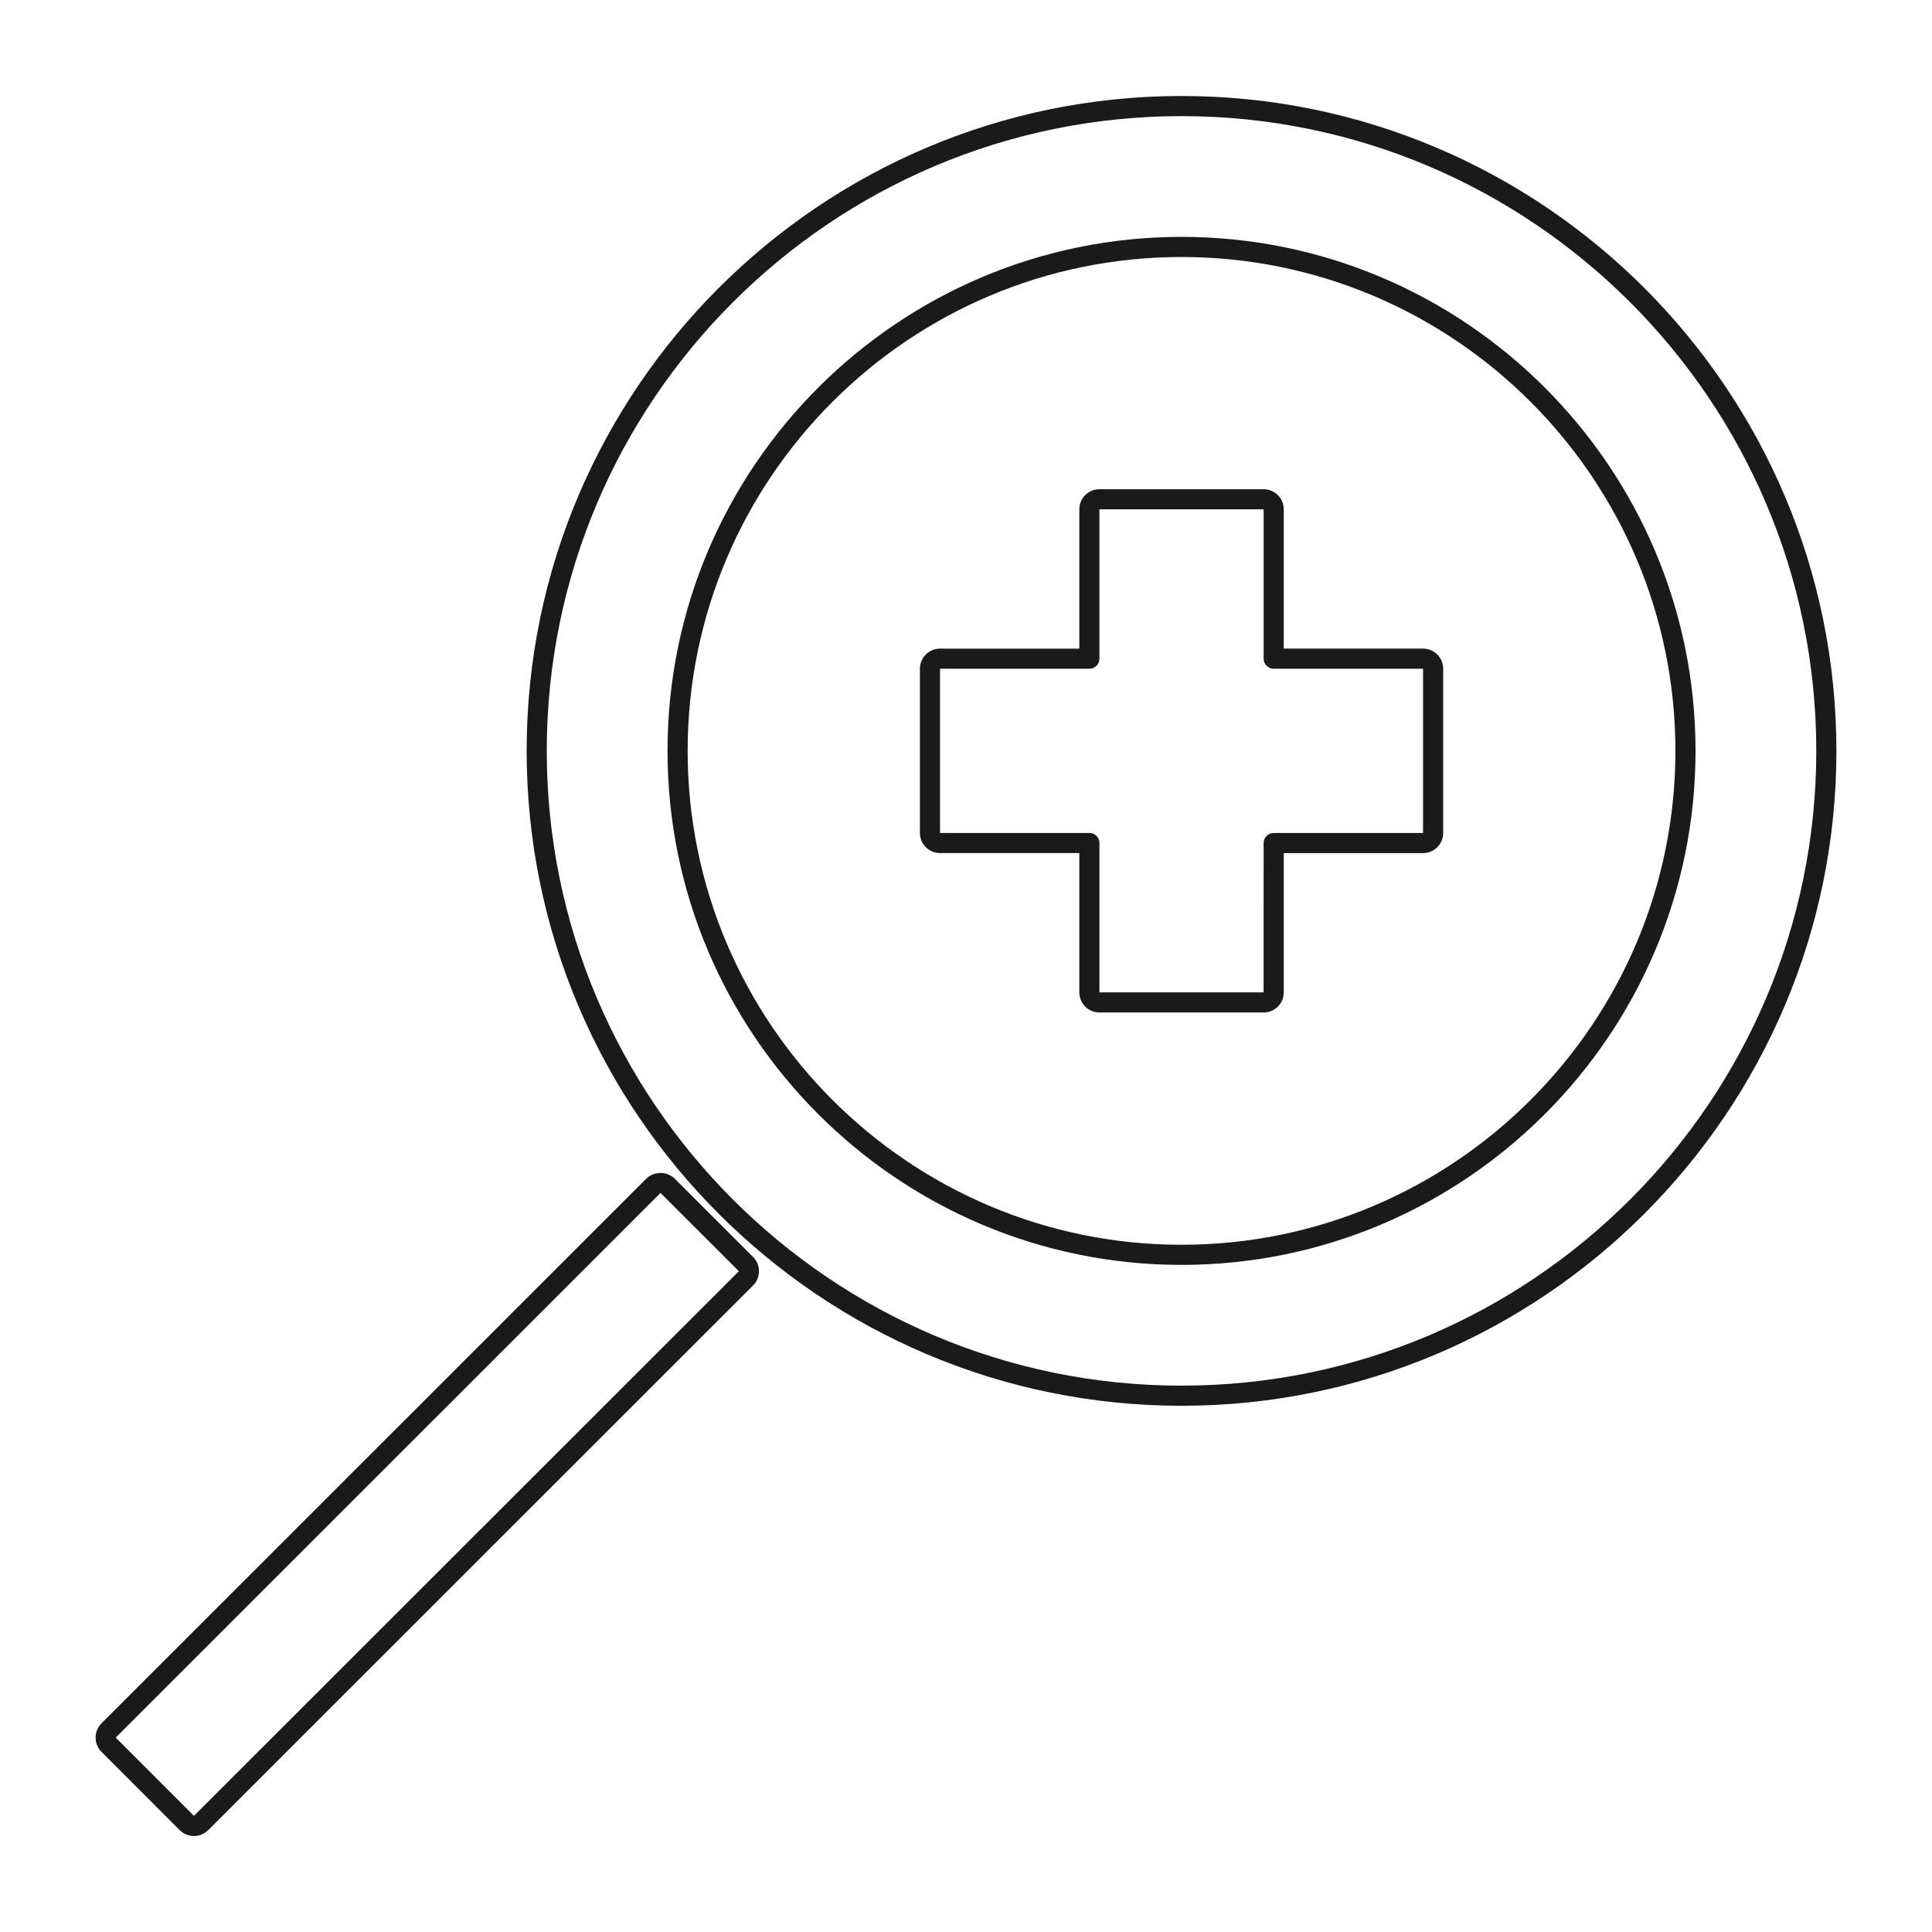 <svg height='100px' width='100px'  fill="#1A1A1A" xmlns="http://www.w3.org/2000/svg" xmlns:xlink="http://www.w3.org/1999/xlink" version="1.1" x="0px" y="0px" viewBox="0 0 96 96" enable-background="new 0 0 96 96" xml:space="preserve"><g><path d="M33.527,58.568c-0.377-0.377-1.036-0.377-1.415,0L5.042,85.633c-0.389,0.39-0.389,1.024,0,1.414l3.888,3.891   c0.189,0.188,0.44,0.293,0.708,0.293c0.262,0,0.512-0.103,0.708-0.293L37.42,63.872c0.188-0.188,0.292-0.439,0.292-0.706   s-0.107-0.525-0.292-0.707L33.527,58.568z M9.637,90.229L5.75,86.34l27.07-27.064l3.893,3.891L9.637,90.229z"></path><path d="M58.709,11.77c-14.083,0-25.54,11.457-25.54,25.54c0,14.083,11.457,25.542,25.54,25.542S84.25,51.394,84.25,37.31   C84.25,23.227,72.792,11.77,58.709,11.77z M58.709,61.852c-13.531,0-24.54-11.009-24.54-24.542c0-13.531,11.009-24.54,24.54-24.54   c13.532,0,24.541,11.009,24.541,24.54C83.25,50.843,72.241,61.852,58.709,61.852z"></path><path d="M58.709,4.77c-17.943,0-32.54,14.597-32.54,32.54c0,17.944,14.597,32.542,32.54,32.542   c17.943,0,32.541-14.598,32.541-32.542C91.25,19.367,76.652,4.77,58.709,4.77z M58.709,68.852c-17.391,0-31.54-14.149-31.54-31.542   c0-17.391,14.149-31.54,31.54-31.54c17.392,0,31.541,14.149,31.541,31.54C90.25,54.702,76.101,68.852,58.709,68.852z"></path><path d="M70.711,32.229h-6.922v-6.92c0-0.551-0.448-1-1-1h-8.158c-0.552,0-1,0.449-1,1v6.921H46.71c-0.551,0-1,0.449-1,1v8.159   c0,0.551,0.449,1,1,1h6.921v6.921c0,0.552,0.448,1,1,1h8.158c0.552,0,1-0.448,1-1v-6.92h6.922c0.552,0,1-0.449,1-1v-8.16   C71.711,32.678,71.263,32.229,70.711,32.229z M70.711,41.39h-7.422c-0.276,0-0.5,0.224-0.5,0.5l-0.002,7.42h-8.156v-7.421   c0-0.276-0.224-0.5-0.5-0.5H46.71V33.23h7.421c0.276,0,0.5-0.224,0.5-0.5v-7.421h8.158v7.42c0,0.276,0.224,0.5,0.5,0.5l7.422,0.001   V41.39z"></path></g></svg>